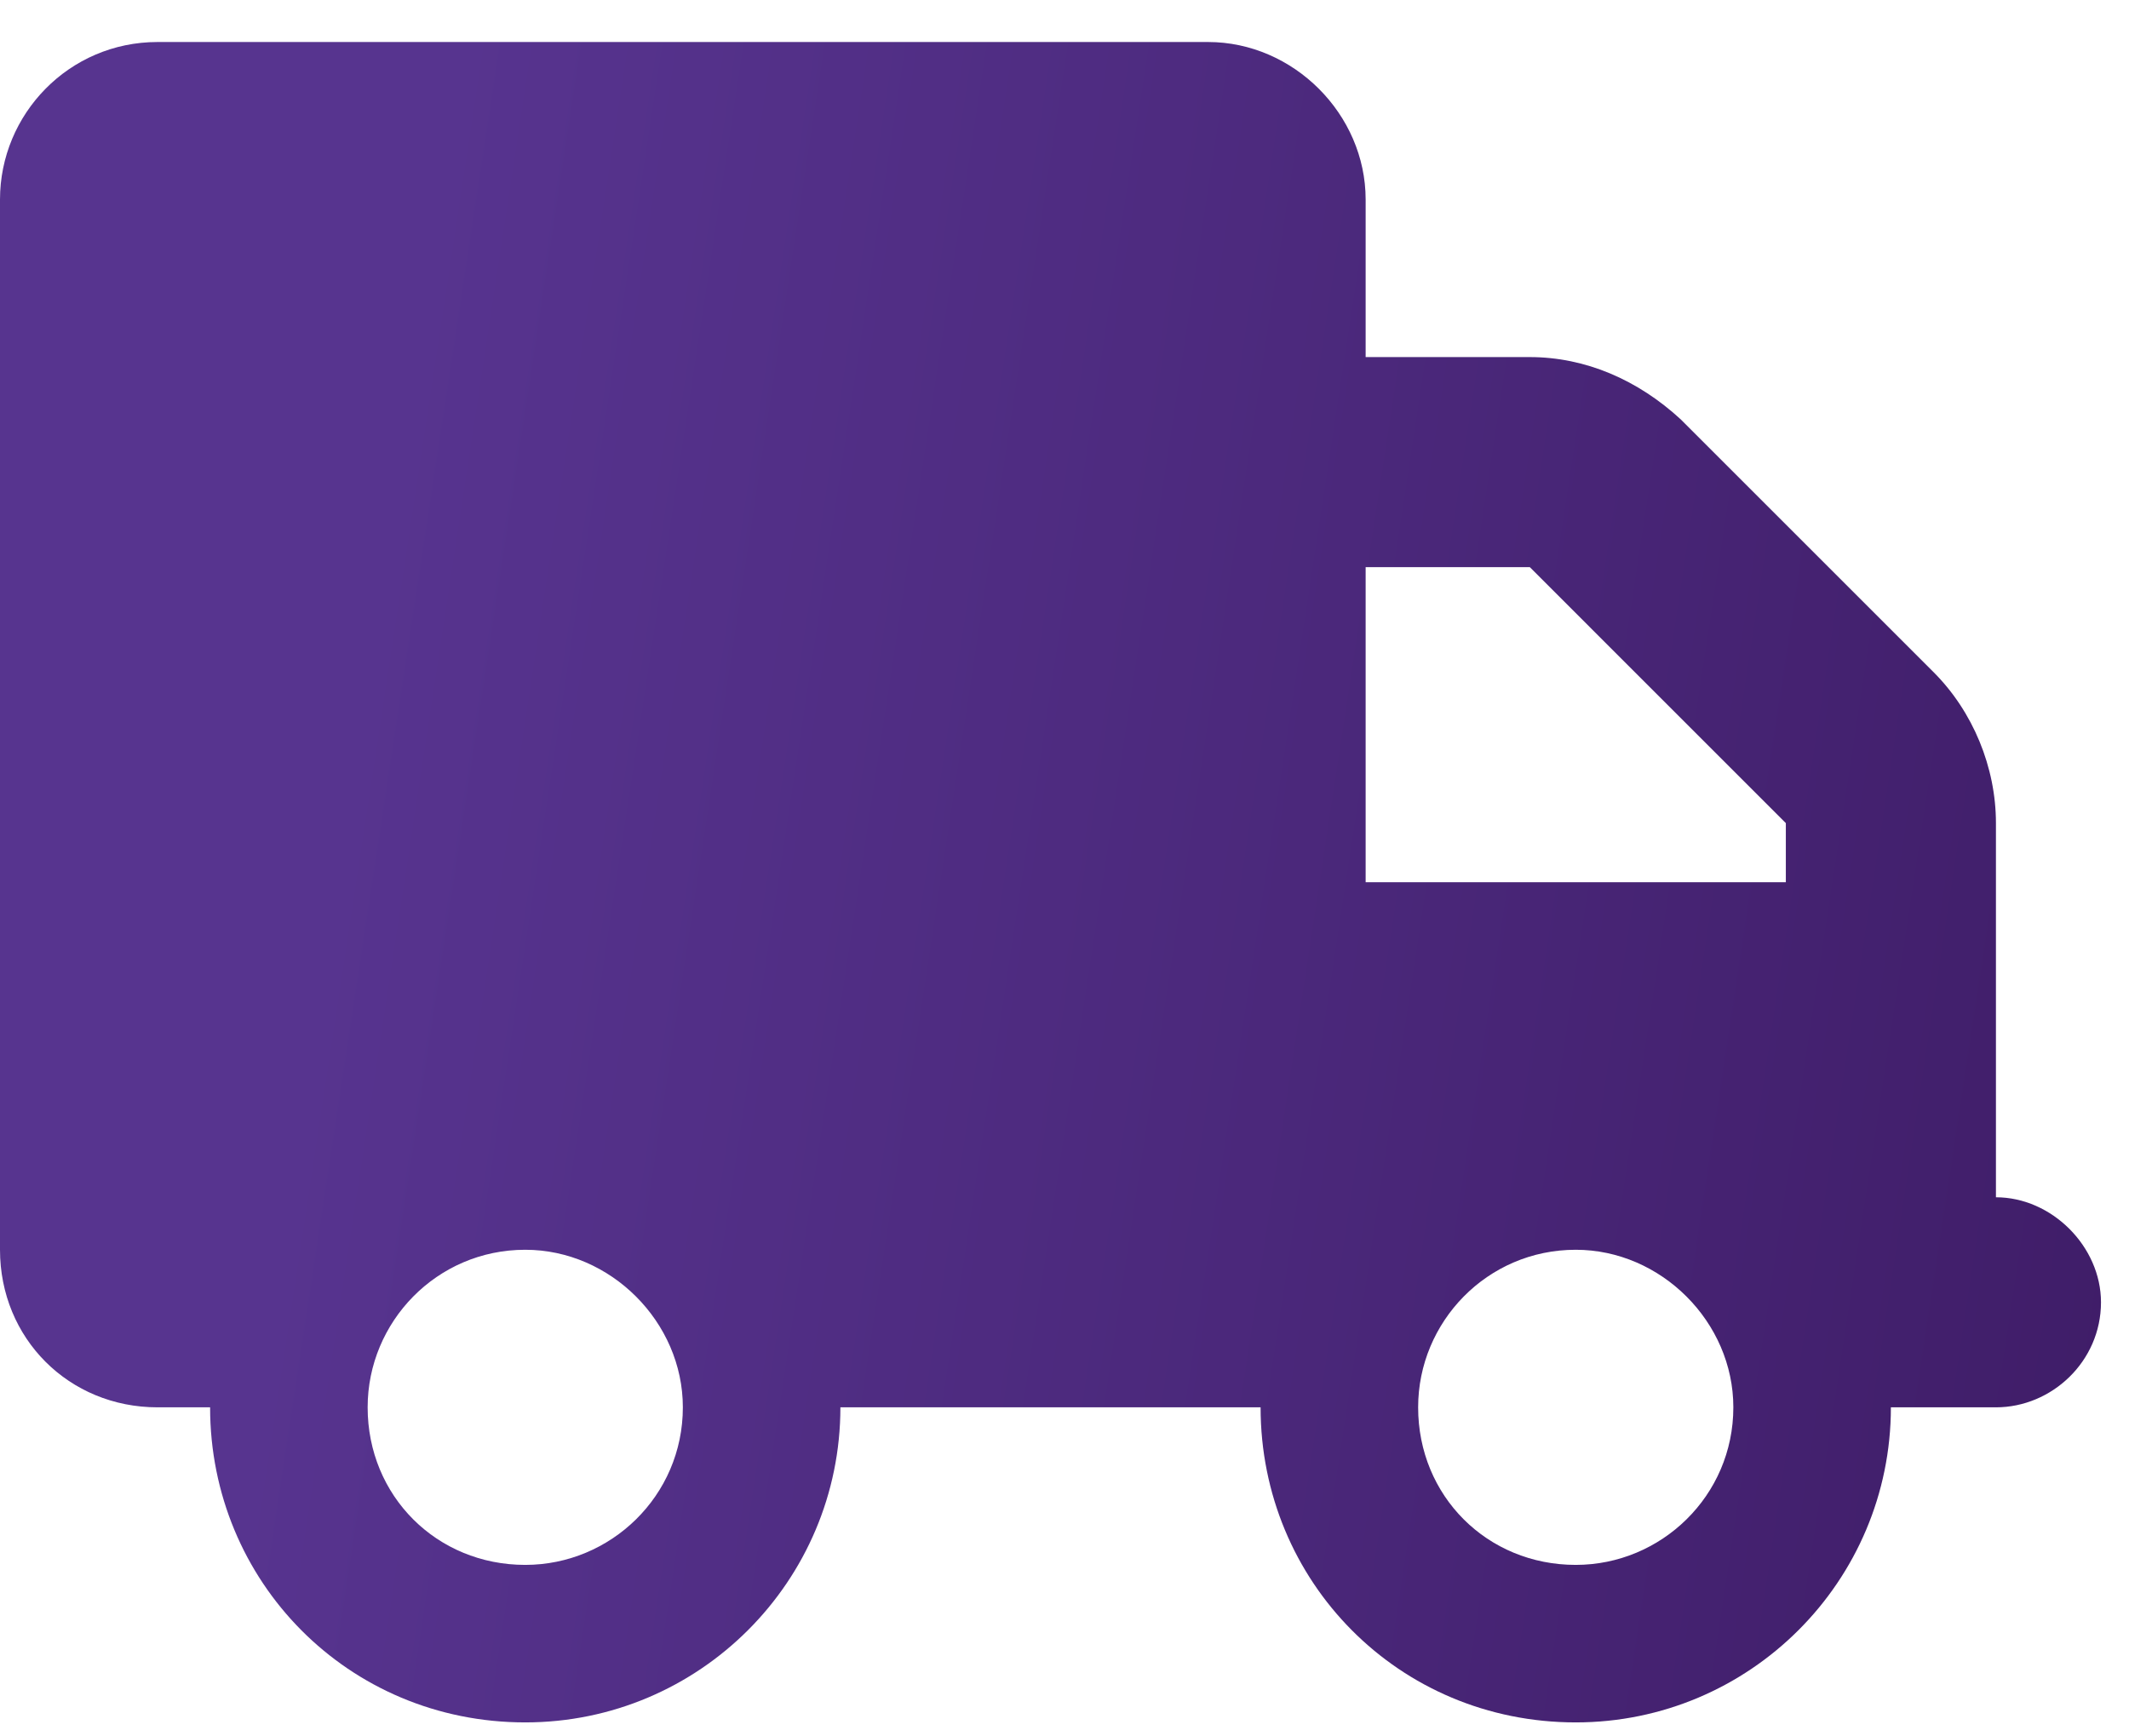 <svg width="38" height="31" viewBox="0 0 38 31" fill="none" xmlns="http://www.w3.org/2000/svg">
<path d="M21.562 0.75C23.086 0.75 24.375 2.039 24.375 3.562V6.375H27.305C28.301 6.375 29.238 6.785 30 7.488L34.512 12C35.215 12.703 35.625 13.699 35.625 14.695V21.375C36.621 21.375 37.5 22.254 37.5 23.25C37.5 24.305 36.621 25.125 35.625 25.125H33.75C33.75 28.23 31.23 30.75 28.125 30.75C24.961 30.75 22.5 28.23 22.5 25.125H15C15 28.23 12.48 30.75 9.375 30.75C6.211 30.75 3.75 28.23 3.75 25.125H2.812C1.23 25.125 0 23.895 0 22.312V3.562C0 2.039 1.23 0.75 2.812 0.75H21.562ZM24.375 10.125V15.75H31.875V14.695L27.305 10.125H24.375ZM9.375 22.312C7.793 22.312 6.562 23.602 6.562 25.125C6.562 26.707 7.793 27.938 9.375 27.938C10.898 27.938 12.188 26.707 12.188 25.125C12.188 23.602 10.898 22.312 9.375 22.312ZM28.125 27.938C29.648 27.938 30.938 26.707 30.938 25.125C30.938 23.602 29.648 22.312 28.125 22.312C26.543 22.312 25.312 23.602 25.312 25.125C25.312 26.707 26.543 27.938 28.125 27.938Z" fill="url(#paint0_linear_16_96)"/>
<defs>
<linearGradient id="paint0_linear_16_96" x1="8.174" y1="1" x2="61.926" y2="9.179" gradientUnits="userSpaceOnUse">
<stop stop-color="#57348F"/>
<stop offset="1" stop-color="#300E4F"/>
</linearGradient>
</defs>
</svg>
